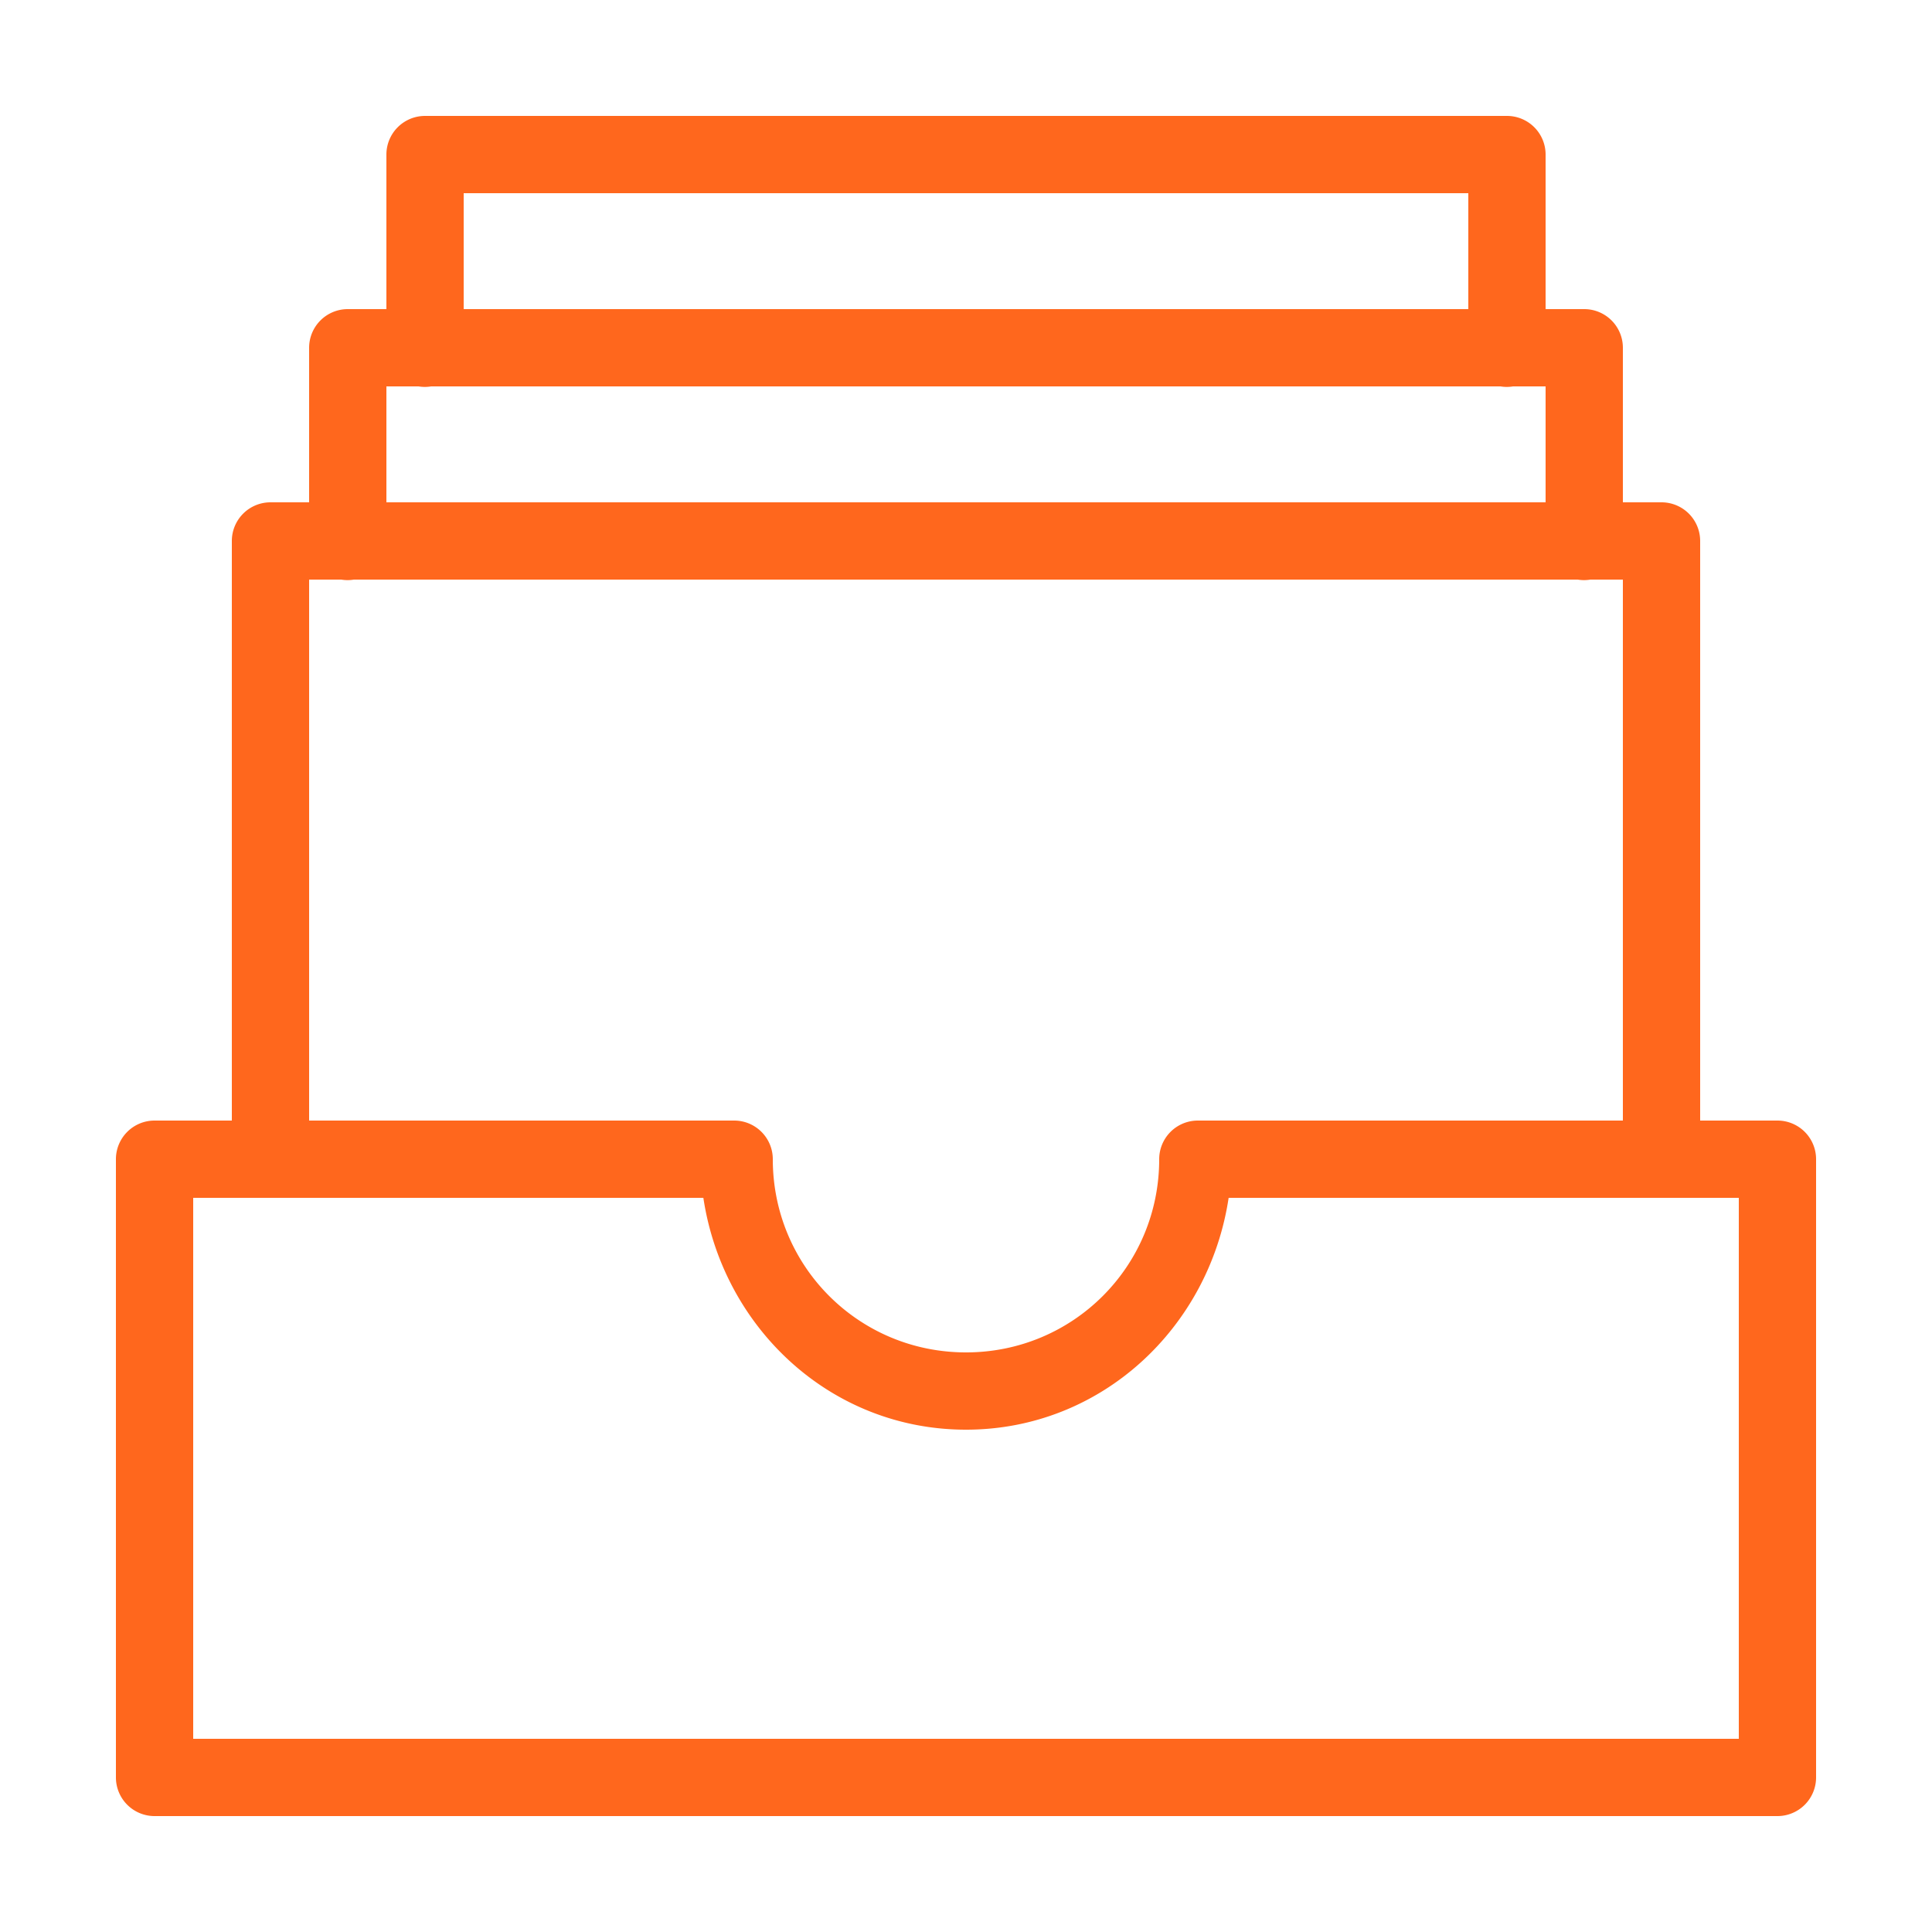 <?xml version="1.0" encoding="utf-8"?>
<svg xmlns="http://www.w3.org/2000/svg" viewBox="0 0 50 50" fill="#ff671d"><path style="line-height:normal;text-indent:0;text-align:start;text-decoration-line:none;text-decoration-style:solid;text-decoration-color:#000;text-transform:none;block-progression:tb;isolation:auto;mix-blend-mode:normal" d="M 11 3 A 1 1 0 0 0 10 4 L 10 8 L 9 8 A 1 1 0 0 0 8 9 L 8 13 L 7 13 A 1 1 0 0 0 6 14 L 6 29 L 4 29 A 1 1 0 0 0 3 30 L 3 46 A 1 1 0 0 0 4 47 L 46 47 A 1 1 0 0 0 47 46 L 47 30 A 1 1 0 0 0 46 29 L 44 29 L 44 14 A 1 1 0 0 0 43 13 L 42 13 L 42 9 A 1 1 0 0 0 41 8 L 40 8 L 40 4 A 1 1 0 0 0 39 3 L 11 3 z M 12 5 L 38 5 L 38 8 L 12 8 L 12 5 z M 10 10 L 10.832 10 A 1 1 0 0 0 11.158 10 L 38.832 10 A 1 1 0 0 0 39.158 10 L 40 10 L 40 13 L 10 13 L 10 10 z M 8 15 L 8.832 15 A 1 1 0 0 0 9.158 15 L 40.832 15 A 1 1 0 0 0 41.158 15 L 42 15 L 42 29 L 31 29 A 1 1 0 0 0 30 30 C 30 32.774 27.774 35 25 35 C 22.226 35 20 32.774 20 30 A 1 1 0 0 0 19 29 L 8 29 L 8 15 z M 5 31 L 18.203 31 C 18.709 34.363 21.5 37 25 37 C 28.5 37 31.291 34.363 31.797 31 L 45 31 L 45 45 L 5 45 L 5 31 z" font-weight="400" font-family="sans-serif" white-space="normal" overflow="visible" fill="#ff671d"/></svg>
